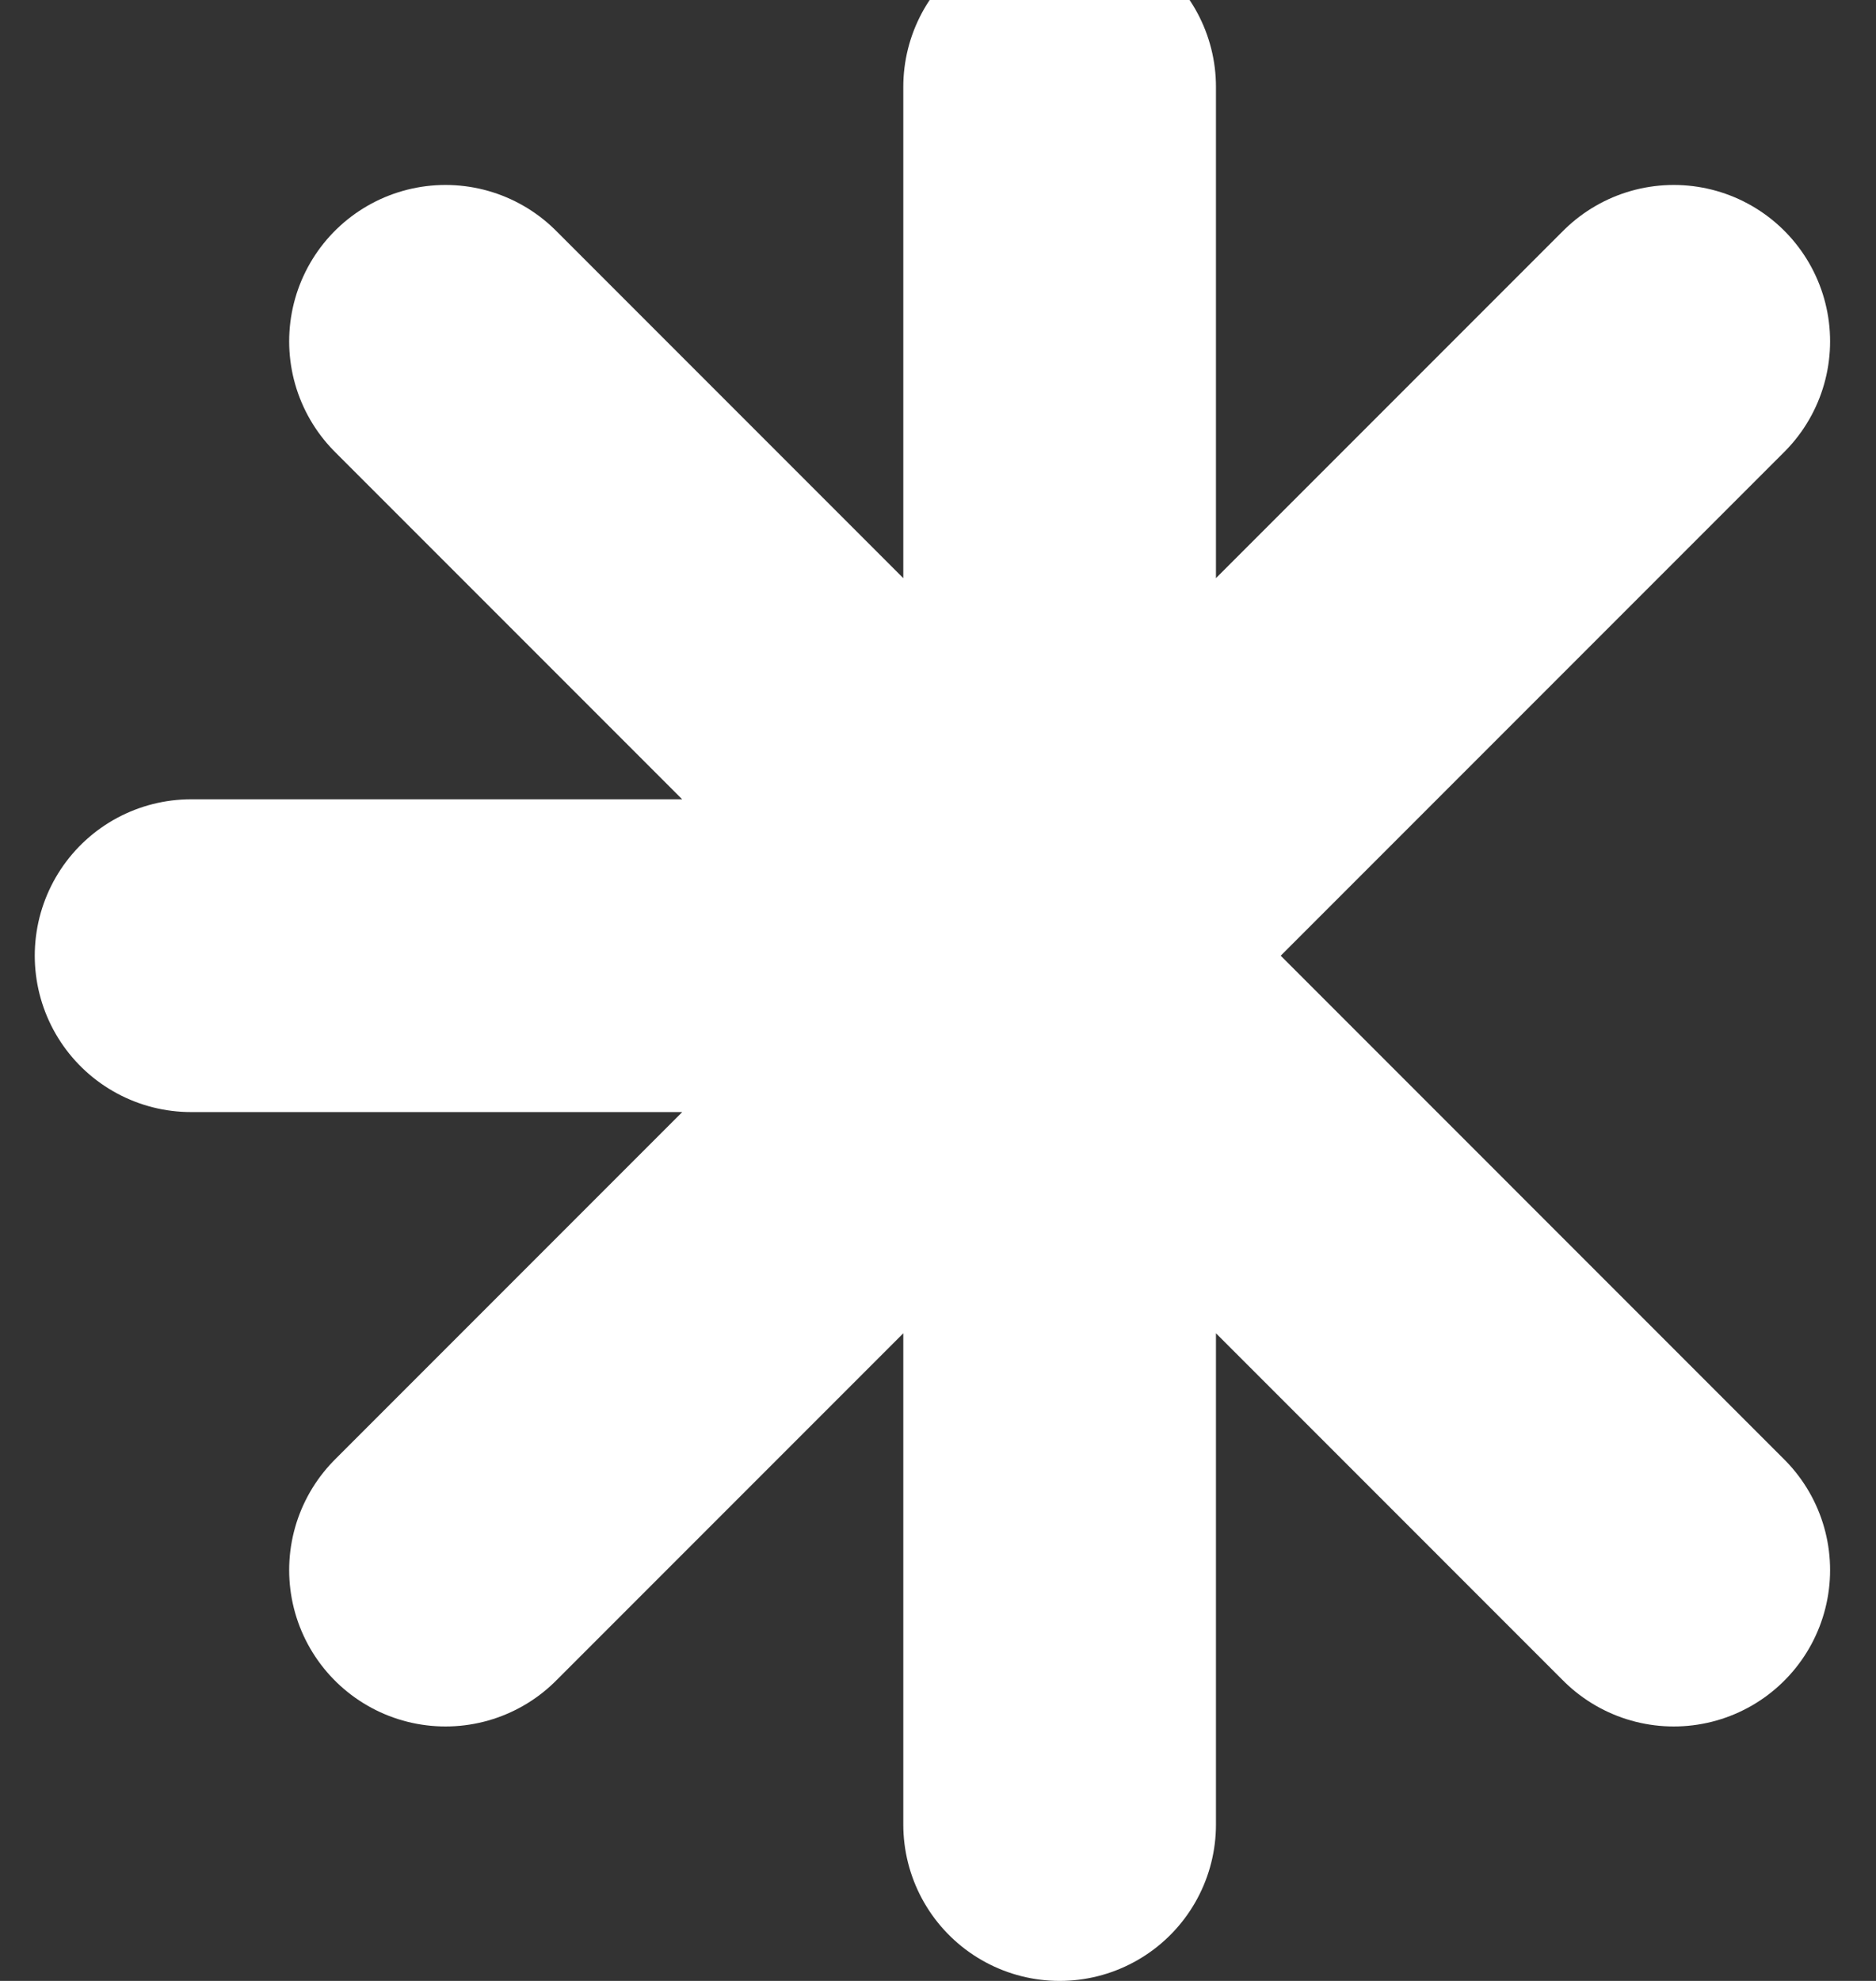 <svg width="36" height="38" viewBox="0 0 36 38" fill="none" xmlns="http://www.w3.org/2000/svg">
<rect x="0" y="0" width="36" height="38" fill="#333333" stroke="none"/>
<path d="M20.334 1.667V18.333M20.334 35V18.333M32.119 6.548L8.549 30.119M20.334 18.333L3.667 18.333M32.119 30.119L8.549 6.548" stroke="white" stroke-width="6" stroke-linecap="round" stroke-linejoin="round"/>
</svg>
